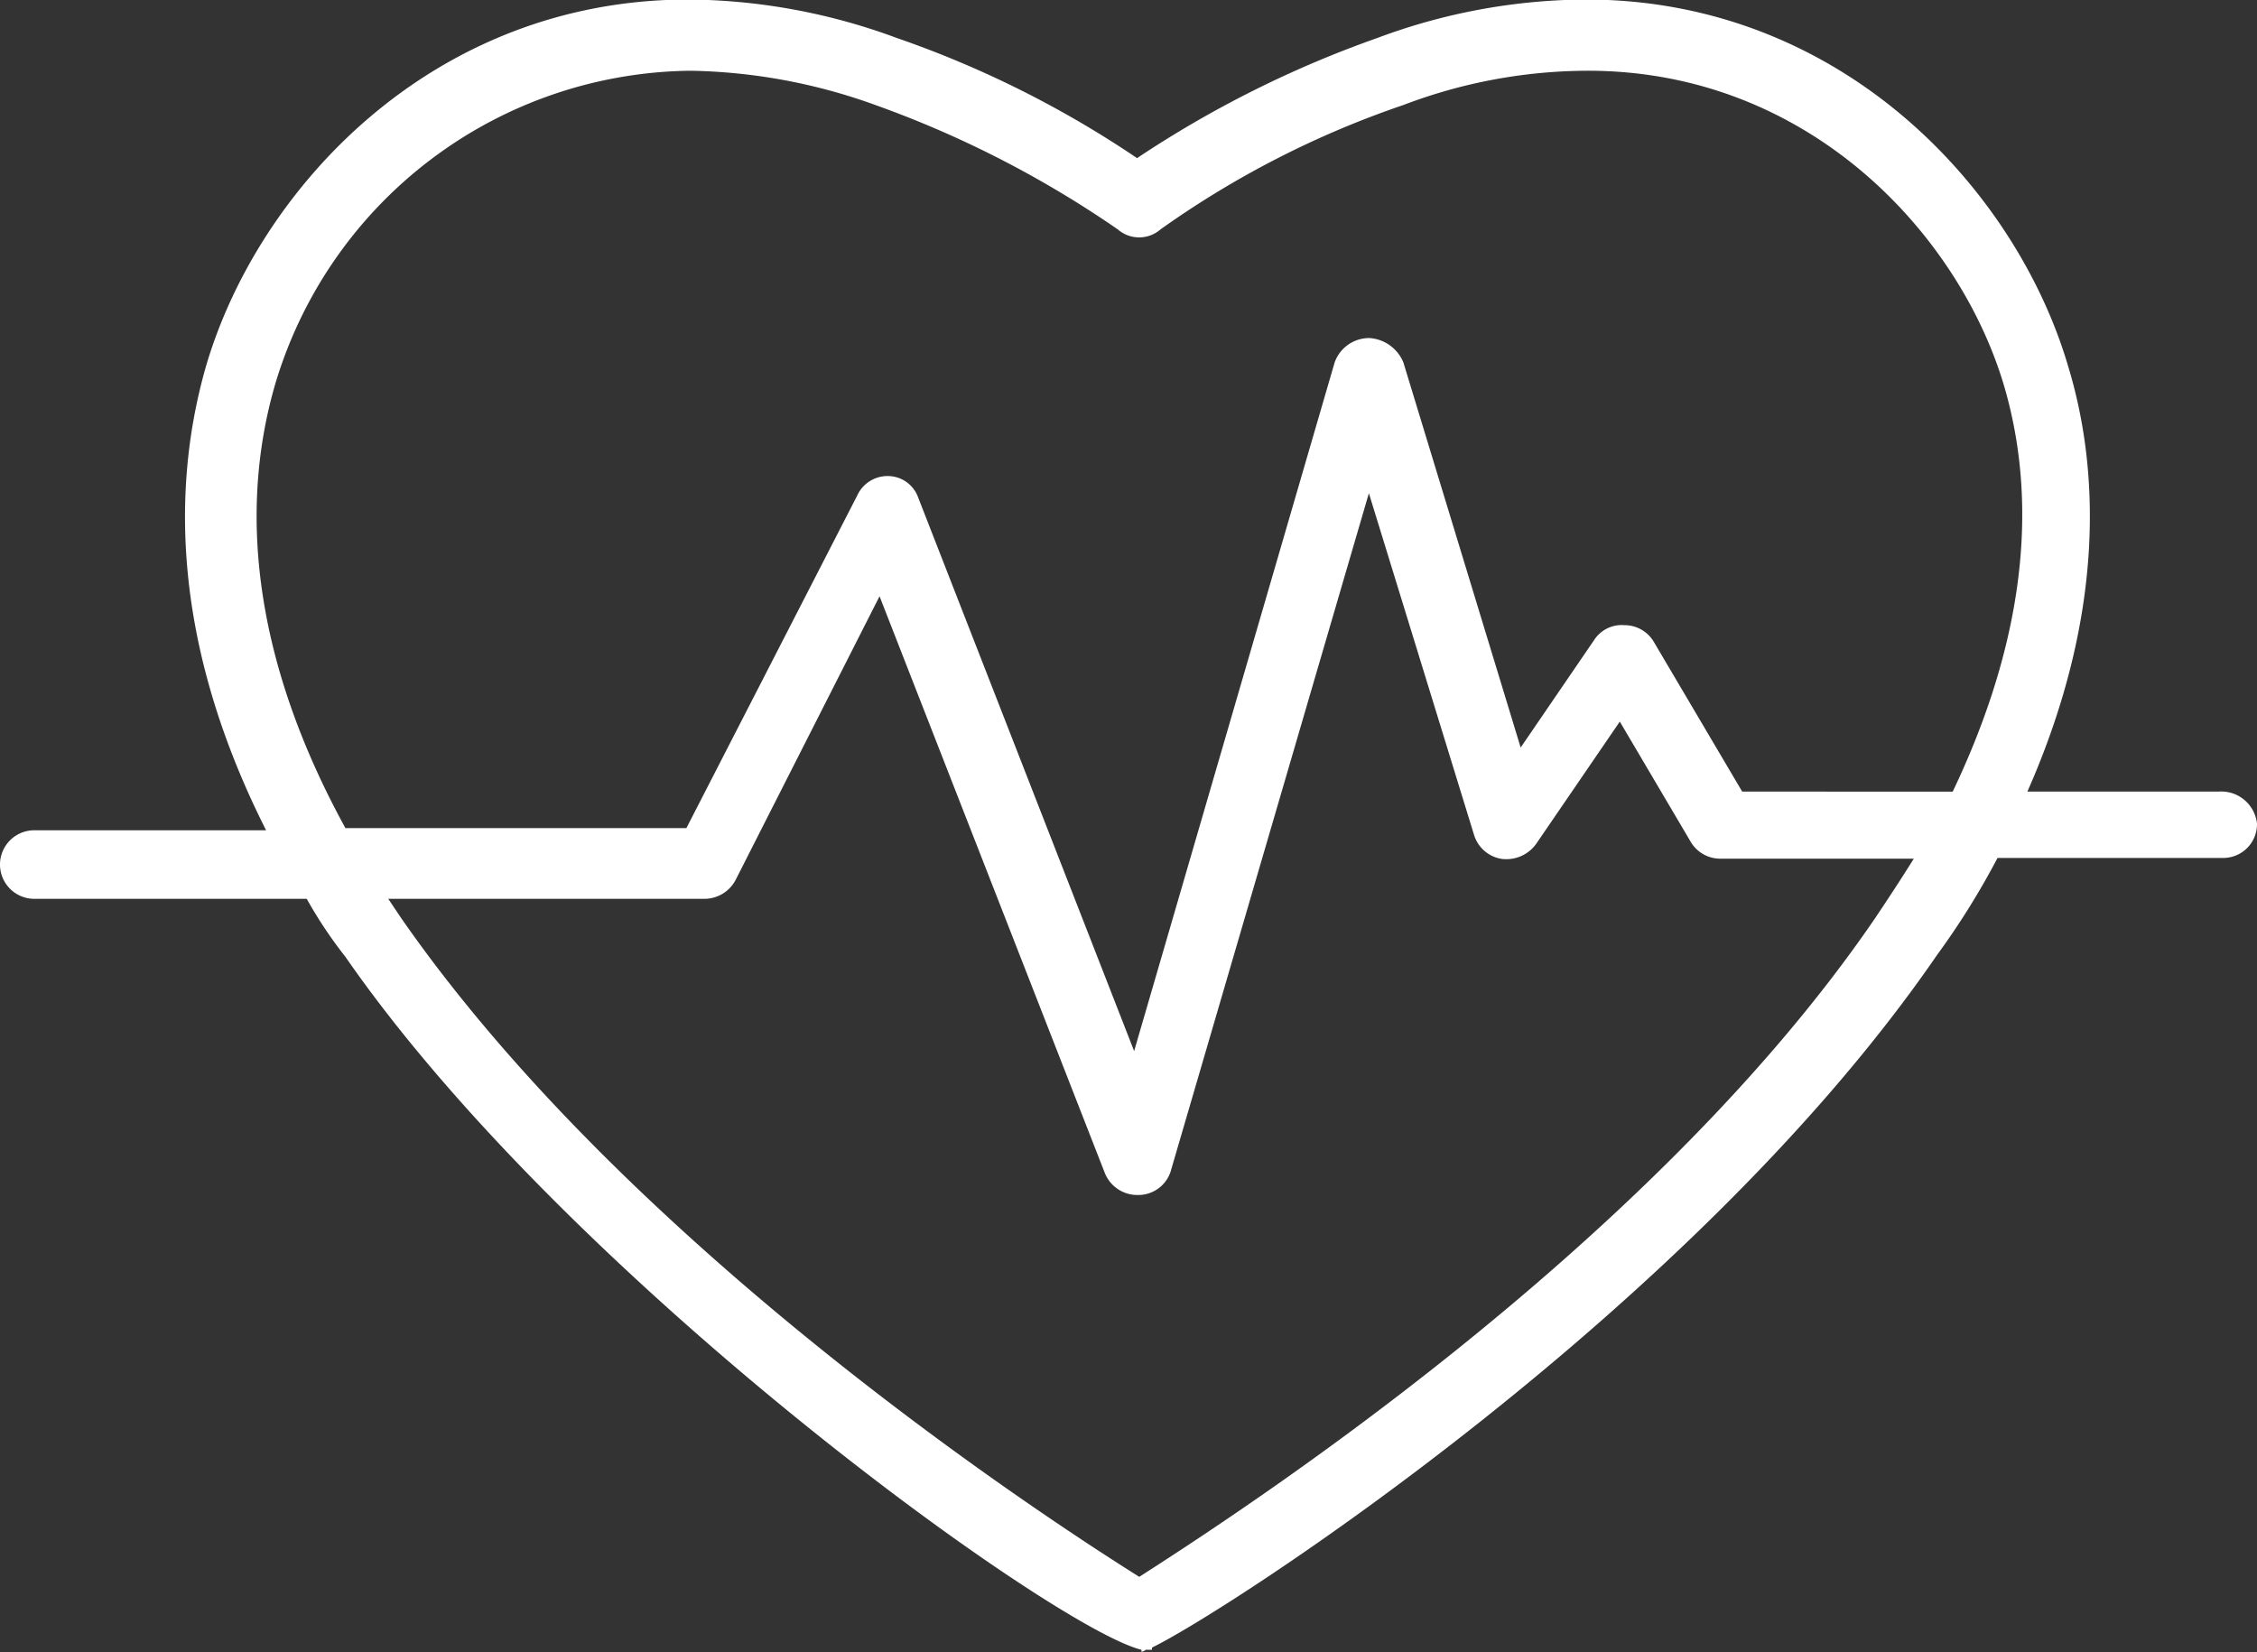 <svg id="Layer_1" data-name="Layer 1" xmlns="http://www.w3.org/2000/svg" viewBox="0 0 92.2 67.49"><rect x="0" y="0" width="92.2" height="67.49" fill="#333333" stroke="none"/><defs><style>.cls-1{fill:#fff;}</style></defs><title>Cardiovascular Icon</title><path class="cls-1" d="M103.29,57.1h-7.8c3.25-7.36,2.9-13.32,1.67-17.36-2.1-7.18-9.2-15-19.72-15a24.64,24.64,0,0,0-8.5,1.57,44.08,44.08,0,0,0-9.82,4.91,42,42,0,0,0-9.82-4.91,25,25,0,0,0-8.5-1.57c-10.52,0-17.62,7.8-19.72,15-1.23,4.3-1.66,10.78,2.46,18.94H14.07a1.4,1.4,0,0,0,0,2.8H25.2a18.07,18.07,0,0,0,1.58,2.37C35.89,77,55.7,91.28,59.3,92.16v.08a.28.28,0,0,0,.17-.08h.26v-.09c3.07-1.49,22.09-13.76,32.08-28.31a31.52,31.52,0,0,0,2.46-3.95h9.2a1.38,1.38,0,0,0,1.4-1.4A1.47,1.47,0,0,0,103.29,57.1ZM23.89,40.53a17.9,17.9,0,0,1,17-12.88,23.24,23.24,0,0,1,7.54,1.4,42.78,42.78,0,0,1,9.9,5.08,1.33,1.33,0,0,0,1.75,0A38.44,38.44,0,0,1,70,29.05a21.26,21.26,0,0,1,7.54-1.4c9,0,15.16,6.66,17,12.88,1.49,5.09.7,10.7-2.1,16.57H83.84L80.24,51a1.39,1.39,0,0,0-1.22-.7,1.34,1.34,0,0,0-1.23.61l-3,4.39L70,39.57a1.61,1.61,0,0,0-1.4-1,1.5,1.5,0,0,0-1.41,1L59,67.7,50.18,45.09A1.32,1.32,0,0,0,49,44.21a1.36,1.36,0,0,0-1.31.79L40.71,58.59H26.78C23.27,52.19,22.31,46.05,23.89,40.53ZM89.27,62.27C80,75.85,62.89,86.81,59.21,89.18c-3.77-2.37-20.77-13.41-30.15-26.91l-.53-.79H41.42a1.44,1.44,0,0,0,1.31-.79L48.6,49.12,57.81,72.7a1.43,1.43,0,0,0,1.31.88h.09a1.39,1.39,0,0,0,1.31-1.06l8.07-27.61,4.29,13.94a1.41,1.41,0,0,0,1.14,1,1.5,1.5,0,0,0,1.4-.61l3.42-5,2.89,4.9a1.4,1.4,0,0,0,1.23.7h7.89C90.32,60.69,89.8,61.48,89.27,62.27Z" transform="translate(-12.67 -24.76)"/></svg>
